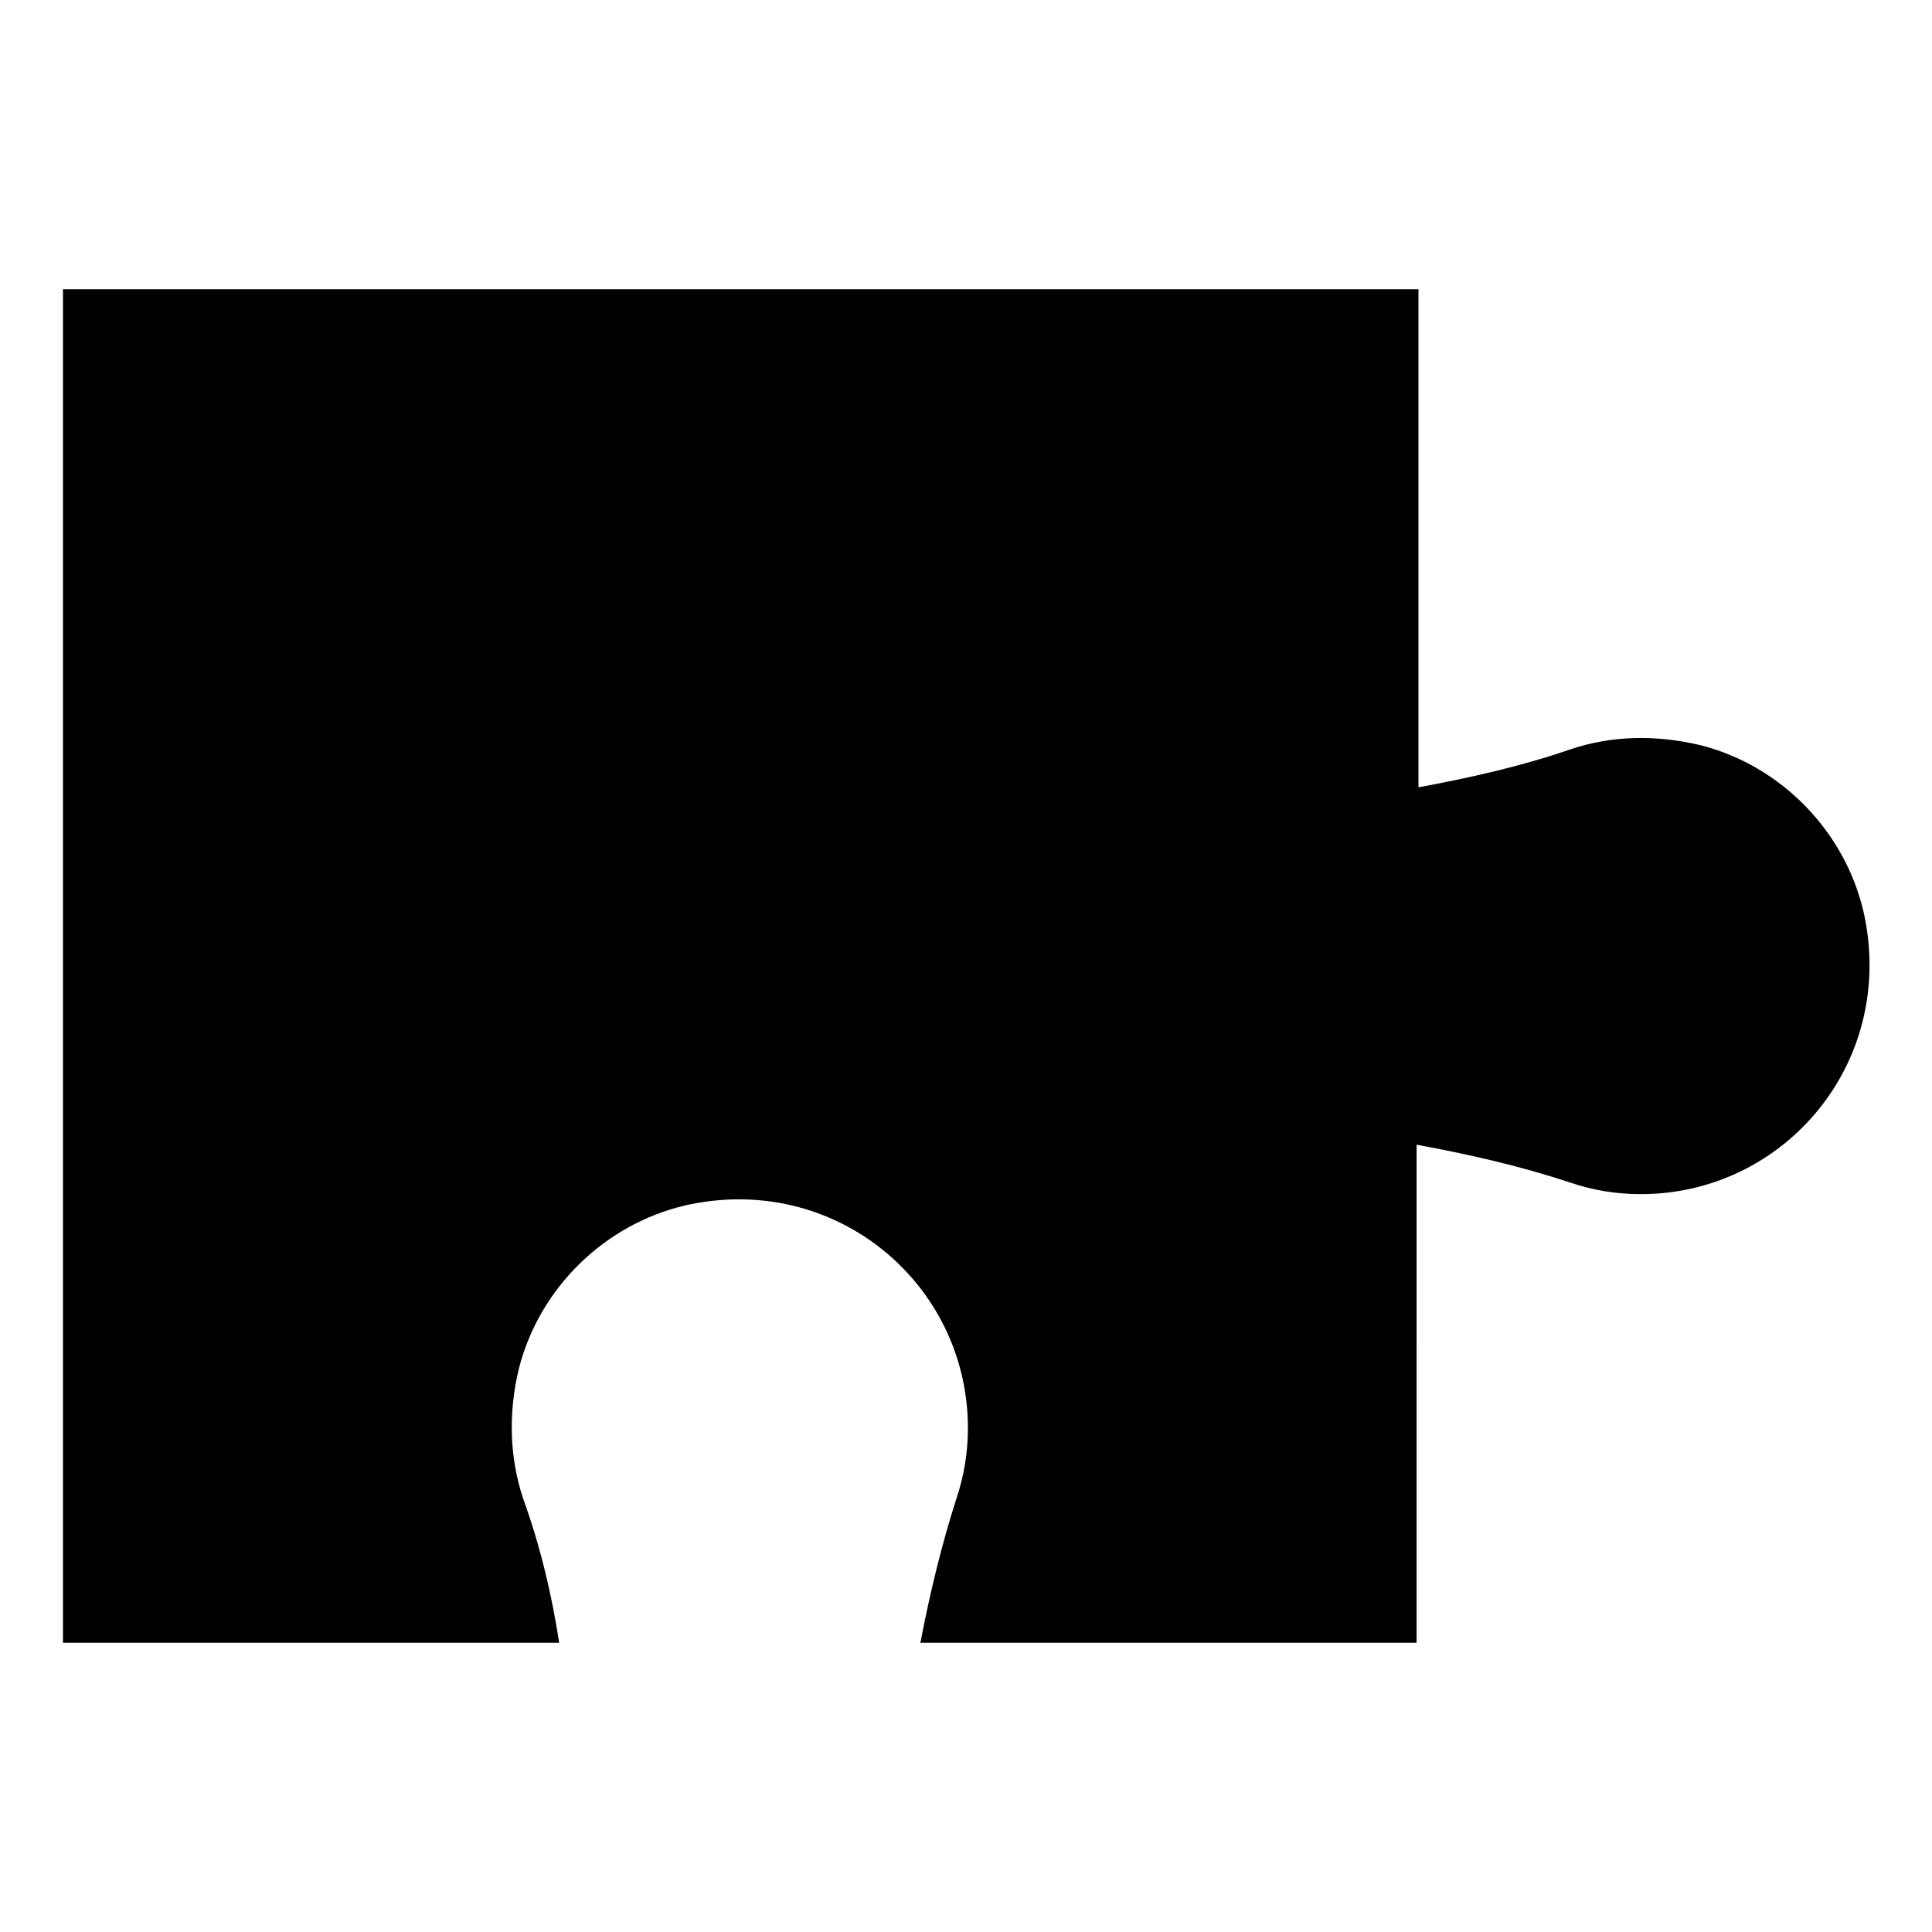 <?xml version="1.0" encoding="UTF-8"?>
<!-- Uploaded to: SVG Repo, www.svgrepo.com, Generator: SVG Repo Mixer Tools -->
<svg fill="#000000" width="800px" height="800px" version="1.1" viewBox="144 144 512 512" xmlns="http://www.w3.org/2000/svg">
 <path d="m637.8 385.39c-5.039-21.16-21.664-38.289-42.824-43.832-12.594-3.023-24.184-2.519-34.762 1.008-13.098 4.535-26.703 7.559-40.305 10.078v-132h-359.22v358.71h131.5c-2.016-13.098-5.039-25.695-9.574-38.289-3.527-10.578-4.031-22.672-1.008-34.762 5.543-21.16 22.672-37.785 43.832-42.824 39.801-9.07 75.066 20.656 75.066 58.945 0 6.551-1.008 12.594-3.023 18.641-4.031 12.594-7.055 25.191-9.574 38.289h131.5l0.004-132c13.602 2.519 27.207 5.543 40.809 10.078 6.047 2.016 12.09 3.023 18.641 3.023 38.289 0 68.012-35.27 58.945-75.07z"/>
</svg>